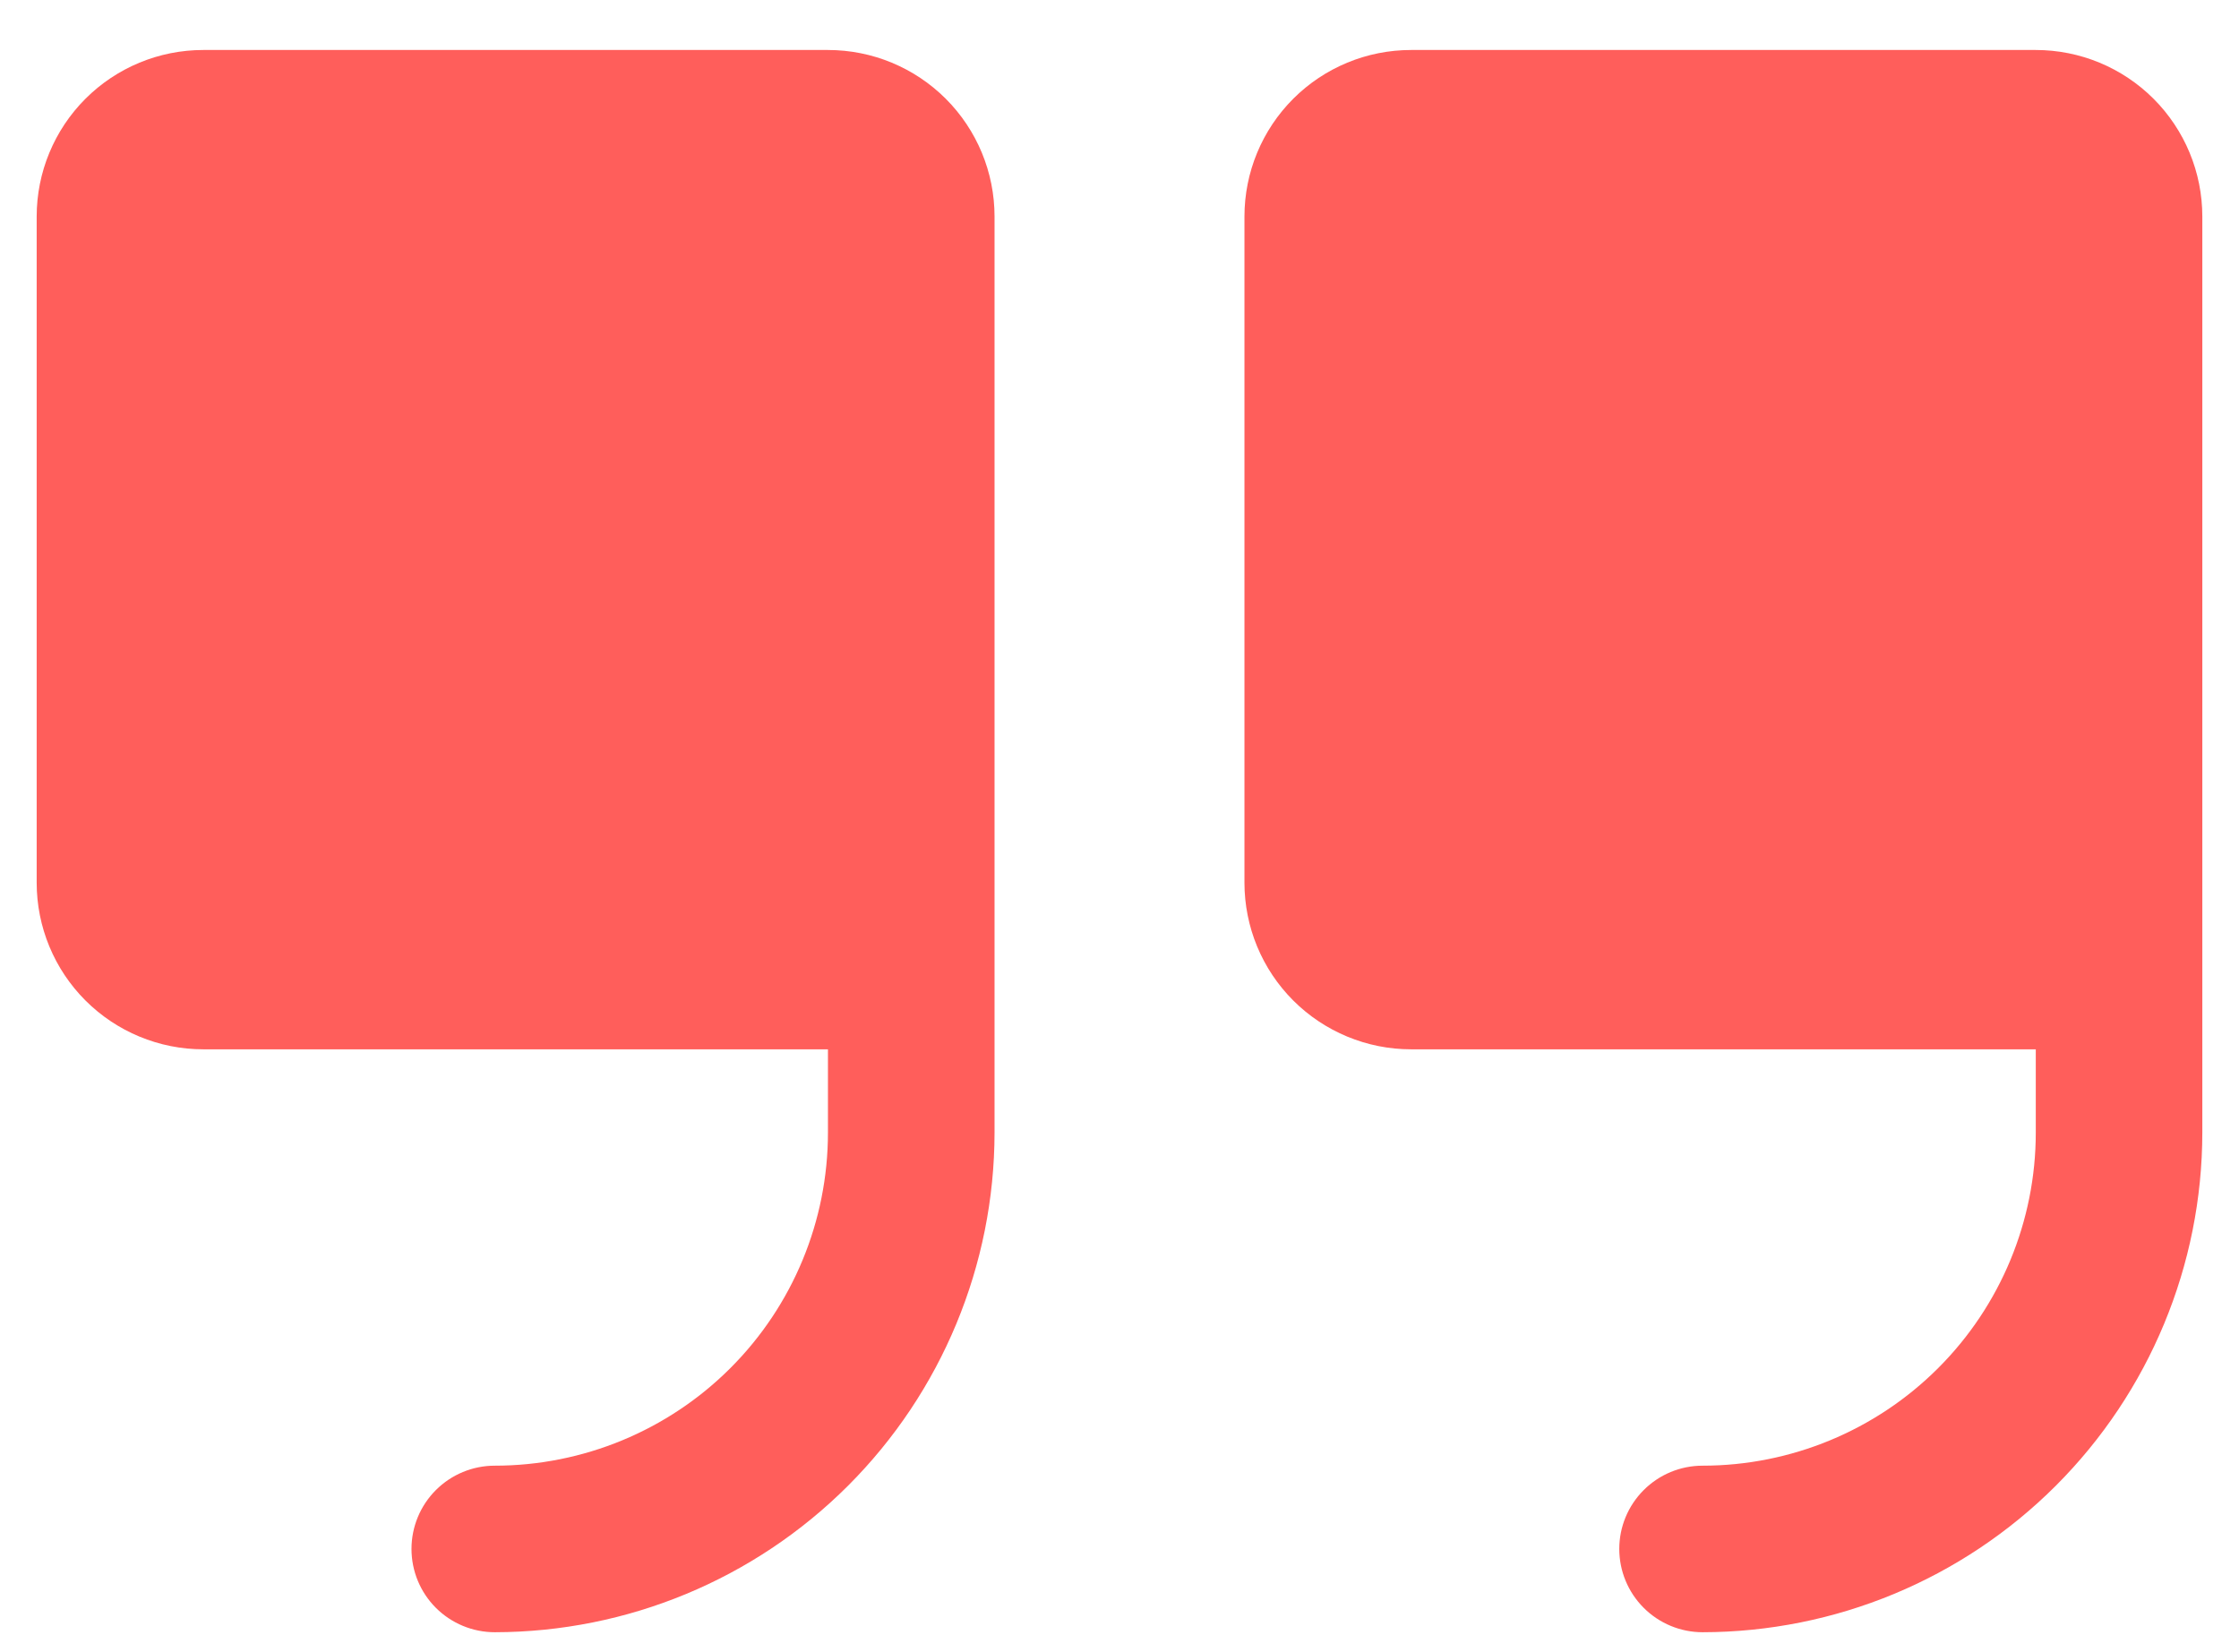 <svg width="42" height="31" viewBox="0 0 42 31" fill="none" xmlns="http://www.w3.org/2000/svg">
<g clip-path="url(#clip0_10_106)">
<path d="M18.656 4.062V21.25C18.654 23.736 17.665 26.119 15.908 27.876C14.15 29.634 11.767 30.622 9.281 30.625C8.867 30.625 8.469 30.46 8.176 30.167C7.883 29.874 7.719 29.477 7.719 29.062C7.719 28.648 7.883 28.251 8.176 27.958C8.469 27.665 8.867 27.5 9.281 27.5C10.939 27.5 12.529 26.841 13.701 25.669C14.873 24.497 15.531 22.908 15.531 21.25V19.688H3.812C2.984 19.688 2.189 19.358 1.603 18.772C1.017 18.186 0.688 17.391 0.688 16.562V4.062C0.688 3.234 1.017 2.439 1.603 1.853C2.189 1.267 2.984 0.938 3.812 0.938H15.531C16.36 0.938 17.155 1.267 17.741 1.853C18.327 2.439 18.656 3.234 18.656 4.062ZM38.188 0.938H26.469C25.64 0.938 24.845 1.267 24.259 1.853C23.673 2.439 23.344 3.234 23.344 4.062V16.562C23.344 17.391 23.673 18.186 24.259 18.772C24.845 19.358 25.64 19.688 26.469 19.688H38.188V21.25C38.188 22.908 37.529 24.497 36.357 25.669C35.185 26.841 33.595 27.5 31.938 27.5C31.523 27.5 31.126 27.665 30.833 27.958C30.54 28.251 30.375 28.648 30.375 29.062C30.375 29.477 30.54 29.874 30.833 30.167C31.126 30.46 31.523 30.625 31.938 30.625C34.423 30.622 36.806 29.634 38.564 27.876C40.321 26.119 41.31 23.736 41.312 21.25V4.062C41.312 3.234 40.983 2.439 40.397 1.853C39.811 1.267 39.016 0.938 38.188 0.938Z" fill="#FF5E5B"/>
</g>
<defs>
<clipPath id="clip0_10_106">
<rect width="42" height="31" fill="white"/>
</clipPath>
</defs>
</svg>
